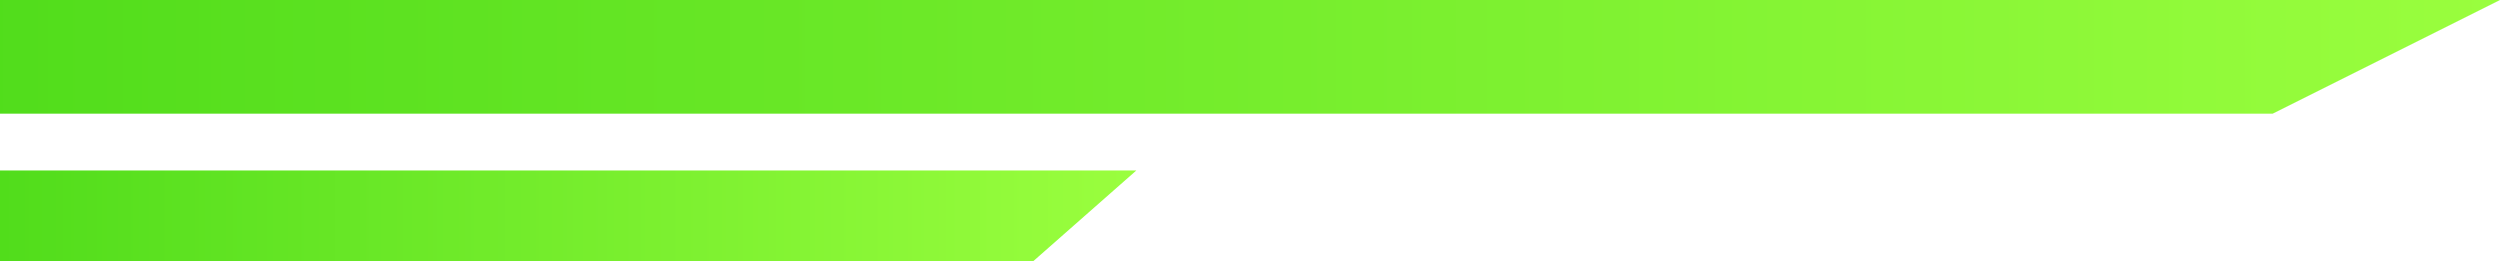 <svg data-name="グループ 57" xmlns="http://www.w3.org/2000/svg" width="187.5" height="19.602"><defs><linearGradient id="a" x1="-.413" y1="1" x2="1" y2="1" gradientUnits="objectBoundingBox"><stop offset="0" stop-color="#33cf0d"/><stop offset="1" stop-color="#9afe3e"/></linearGradient></defs><path data-name="パス 115" d="M0 0h187.5l-17.045 8.523H0Z" fill="url(#a)"/><path data-name="パス 116" d="M0 0h85.227l-7.748 6.818H0Z" transform="translate(0 12.784)" fill="url(#a)"/></svg>